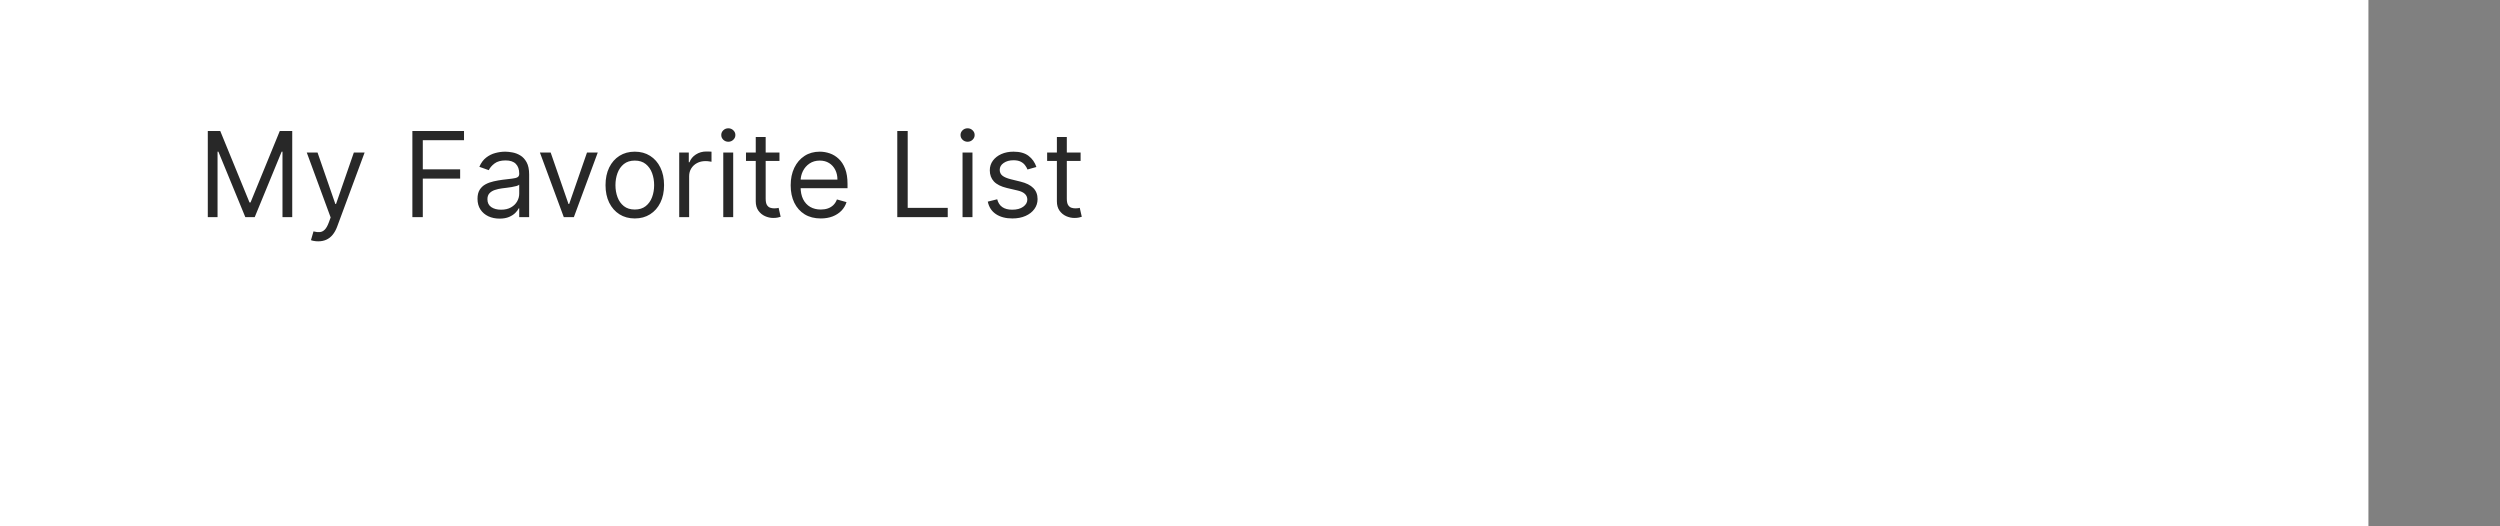 <svg width="380" height="80" viewBox="0 0 380 80" fill="none" xmlns="http://www.w3.org/2000/svg">
<rect x="0" y="0" width="380" height="80" fill="#808080" stroke="none"/>
<rect width="360" height="80" fill="white"/>
<path d="M31.585 19.909H33.477L37.926 30.776H38.08L42.528 19.909H44.42V33H42.938V23.054H42.81L38.719 33H37.287L33.196 23.054H33.068V33H31.585V19.909ZM48.366 36.682C48.11 36.682 47.882 36.66 47.682 36.618C47.482 36.58 47.343 36.541 47.267 36.503L47.65 35.173C48.017 35.267 48.34 35.301 48.622 35.276C48.903 35.25 49.152 35.124 49.37 34.898C49.591 34.677 49.794 34.317 49.977 33.818L50.258 33.051L46.627 23.182H48.264L50.974 31.006H51.076L53.786 23.182H55.423L51.255 34.432C51.068 34.939 50.835 35.359 50.558 35.691C50.281 36.028 49.96 36.277 49.593 36.439C49.231 36.601 48.822 36.682 48.366 36.682ZM62.681 33V19.909H70.53V21.315H64.266V25.739H69.942V27.145H64.266V33H62.681ZM75.93 33.23C75.308 33.23 74.743 33.113 74.236 32.879C73.729 32.64 73.326 32.297 73.028 31.849C72.73 31.398 72.581 30.852 72.581 30.213C72.581 29.651 72.691 29.195 72.913 28.845C73.135 28.491 73.431 28.215 73.802 28.014C74.172 27.814 74.581 27.665 75.029 27.567C75.481 27.465 75.934 27.384 76.39 27.324C76.987 27.247 77.471 27.19 77.841 27.151C78.216 27.109 78.489 27.038 78.659 26.94C78.834 26.842 78.921 26.672 78.921 26.429V26.378C78.921 25.747 78.749 25.257 78.404 24.908C78.063 24.558 77.545 24.384 76.85 24.384C76.13 24.384 75.566 24.541 75.157 24.857C74.748 25.172 74.46 25.509 74.294 25.866L72.862 25.355C73.118 24.759 73.459 24.294 73.885 23.962C74.315 23.625 74.784 23.391 75.291 23.259C75.802 23.122 76.305 23.054 76.799 23.054C77.115 23.054 77.477 23.092 77.886 23.169C78.299 23.241 78.698 23.393 79.081 23.623C79.469 23.853 79.791 24.2 80.046 24.665C80.302 25.129 80.43 25.751 80.43 26.531V33H78.921V31.671H78.845C78.743 31.884 78.572 32.111 78.334 32.354C78.095 32.597 77.777 32.804 77.381 32.974C76.985 33.145 76.501 33.23 75.93 33.23ZM76.16 31.875C76.757 31.875 77.26 31.758 77.669 31.523C78.082 31.289 78.393 30.986 78.602 30.616C78.815 30.245 78.921 29.855 78.921 29.446V28.065C78.858 28.142 78.717 28.212 78.5 28.276C78.287 28.336 78.039 28.389 77.758 28.436C77.481 28.479 77.211 28.517 76.946 28.551C76.686 28.581 76.475 28.607 76.314 28.628C75.921 28.679 75.555 28.762 75.214 28.877C74.877 28.988 74.605 29.156 74.396 29.382C74.191 29.604 74.089 29.906 74.089 30.29C74.089 30.814 74.283 31.21 74.671 31.479C75.063 31.743 75.559 31.875 76.16 31.875ZM90.86 23.182L87.23 33H85.695L82.065 23.182H83.701L86.411 31.006H86.514L89.224 23.182H90.86ZM96.489 33.205C95.602 33.205 94.824 32.994 94.155 32.572C93.491 32.15 92.971 31.56 92.596 30.801C92.225 30.043 92.04 29.156 92.04 28.142C92.04 27.119 92.225 26.227 92.596 25.464C92.971 24.701 93.491 24.109 94.155 23.687C94.824 23.265 95.602 23.054 96.489 23.054C97.375 23.054 98.15 23.265 98.815 23.687C99.484 24.109 100.004 24.701 100.375 25.464C100.75 26.227 100.937 27.119 100.937 28.142C100.937 29.156 100.75 30.043 100.375 30.801C100.004 31.56 99.484 32.15 98.815 32.572C98.15 32.994 97.375 33.205 96.489 33.205ZM96.489 31.849C97.162 31.849 97.716 31.677 98.15 31.332C98.585 30.986 98.907 30.533 99.116 29.97C99.324 29.408 99.429 28.798 99.429 28.142C99.429 27.486 99.324 26.874 99.116 26.308C98.907 25.741 98.585 25.283 98.15 24.933C97.716 24.584 97.162 24.409 96.489 24.409C95.815 24.409 95.261 24.584 94.826 24.933C94.392 25.283 94.07 25.741 93.861 26.308C93.653 26.874 93.548 27.486 93.548 28.142C93.548 28.798 93.653 29.408 93.861 29.97C94.07 30.533 94.392 30.986 94.826 31.332C95.261 31.677 95.815 31.849 96.489 31.849ZM103.24 33V23.182H104.697V24.665H104.8C104.979 24.179 105.303 23.785 105.771 23.482C106.24 23.18 106.768 23.028 107.357 23.028C107.467 23.028 107.606 23.03 107.772 23.035C107.938 23.039 108.064 23.046 108.149 23.054V24.588C108.098 24.575 107.981 24.556 107.798 24.53C107.619 24.501 107.429 24.486 107.229 24.486C106.751 24.486 106.325 24.586 105.95 24.786C105.58 24.982 105.286 25.255 105.068 25.604C104.855 25.95 104.749 26.344 104.749 26.787V33H103.24ZM109.937 33V23.182H111.446V33H109.937ZM110.704 21.546C110.41 21.546 110.157 21.445 109.944 21.245C109.735 21.045 109.631 20.804 109.631 20.523C109.631 20.241 109.735 20.001 109.944 19.8C110.157 19.6 110.41 19.5 110.704 19.5C110.998 19.5 111.25 19.6 111.459 19.8C111.672 20.001 111.778 20.241 111.778 20.523C111.778 20.804 111.672 21.045 111.459 21.245C111.25 21.445 110.998 21.546 110.704 21.546ZM118.479 23.182V24.46H113.391V23.182H118.479ZM114.874 20.829H116.382V30.188C116.382 30.614 116.444 30.933 116.567 31.146C116.695 31.355 116.857 31.496 117.053 31.568C117.254 31.636 117.464 31.671 117.686 31.671C117.852 31.671 117.989 31.662 118.095 31.645C118.202 31.624 118.287 31.607 118.351 31.594L118.658 32.949C118.555 32.987 118.413 33.026 118.229 33.064C118.046 33.106 117.814 33.128 117.533 33.128C117.107 33.128 116.689 33.036 116.28 32.853C115.875 32.67 115.538 32.391 115.27 32.016C115.006 31.641 114.874 31.168 114.874 30.597V20.829ZM124.759 33.205C123.813 33.205 122.997 32.996 122.311 32.578C121.629 32.156 121.103 31.568 120.732 30.814C120.365 30.055 120.182 29.173 120.182 28.168C120.182 27.162 120.365 26.276 120.732 25.509C121.103 24.737 121.618 24.136 122.279 23.706C122.944 23.271 123.719 23.054 124.605 23.054C125.117 23.054 125.622 23.139 126.12 23.31C126.619 23.48 127.073 23.757 127.482 24.141C127.891 24.52 128.217 25.023 128.46 25.649C128.703 26.276 128.824 27.047 128.824 27.963V28.602H121.256V27.298H127.29C127.29 26.744 127.179 26.25 126.958 25.815C126.74 25.381 126.429 25.038 126.025 24.786C125.624 24.535 125.151 24.409 124.605 24.409C124.005 24.409 123.485 24.558 123.046 24.857C122.611 25.151 122.277 25.534 122.042 26.007C121.808 26.48 121.691 26.987 121.691 27.528V28.398C121.691 29.139 121.819 29.768 122.074 30.283C122.334 30.795 122.694 31.185 123.154 31.453C123.615 31.717 124.15 31.849 124.759 31.849C125.155 31.849 125.513 31.794 125.833 31.683C126.157 31.568 126.436 31.398 126.67 31.172C126.904 30.942 127.086 30.656 127.213 30.315L128.671 30.724C128.517 31.219 128.26 31.653 127.897 32.028C127.535 32.399 127.088 32.689 126.555 32.898C126.022 33.102 125.424 33.205 124.759 33.205ZM136.386 33V19.909H137.971V31.594H144.056V33H136.386ZM146.306 33V23.182H147.815V33H146.306ZM147.074 21.546C146.779 21.546 146.526 21.445 146.313 21.245C146.104 21.045 146 20.804 146 20.523C146 20.241 146.104 20.001 146.313 19.8C146.526 19.6 146.779 19.5 147.074 19.5C147.368 19.5 147.619 19.6 147.828 19.8C148.041 20.001 148.147 20.241 148.147 20.523C148.147 20.804 148.041 21.045 147.828 21.245C147.619 21.445 147.368 21.546 147.074 21.546ZM157.532 25.381L156.177 25.764C156.092 25.538 155.966 25.319 155.8 25.106C155.638 24.889 155.417 24.709 155.135 24.569C154.854 24.428 154.494 24.358 154.055 24.358C153.454 24.358 152.954 24.496 152.553 24.773C152.157 25.046 151.959 25.393 151.959 25.815C151.959 26.19 152.095 26.486 152.368 26.704C152.64 26.921 153.067 27.102 153.646 27.247L155.104 27.605C155.981 27.818 156.635 28.144 157.066 28.583C157.496 29.018 157.711 29.578 157.711 30.264C157.711 30.827 157.55 31.329 157.226 31.773C156.906 32.216 156.459 32.565 155.883 32.821C155.308 33.077 154.639 33.205 153.876 33.205C152.875 33.205 152.046 32.987 151.39 32.553C150.733 32.118 150.318 31.483 150.143 30.648L151.575 30.29C151.711 30.818 151.969 31.215 152.349 31.479C152.732 31.743 153.233 31.875 153.851 31.875C154.554 31.875 155.112 31.726 155.525 31.428C155.943 31.125 156.152 30.763 156.152 30.341C156.152 30 156.032 29.715 155.794 29.484C155.555 29.25 155.189 29.075 154.694 28.96L153.058 28.577C152.159 28.364 151.498 28.033 151.077 27.586C150.659 27.134 150.45 26.57 150.45 25.892C150.45 25.338 150.606 24.848 150.917 24.422C151.232 23.996 151.66 23.661 152.202 23.418C152.747 23.175 153.365 23.054 154.055 23.054C155.027 23.054 155.79 23.267 156.344 23.693C156.902 24.119 157.298 24.682 157.532 25.381ZM164.252 23.182V24.46H159.164V23.182H164.252ZM160.647 20.829H162.156V30.188C162.156 30.614 162.217 30.933 162.341 31.146C162.469 31.355 162.631 31.496 162.827 31.568C163.027 31.636 163.238 31.671 163.46 31.671C163.626 31.671 163.762 31.662 163.869 31.645C163.975 31.624 164.06 31.607 164.124 31.594L164.431 32.949C164.329 32.987 164.186 33.026 164.003 33.064C163.82 33.106 163.587 33.128 163.306 33.128C162.88 33.128 162.462 33.036 162.053 32.853C161.648 32.67 161.312 32.391 161.043 32.016C160.779 31.641 160.647 31.168 160.647 30.597V20.829Z" fill="#282828"/>
</svg>
